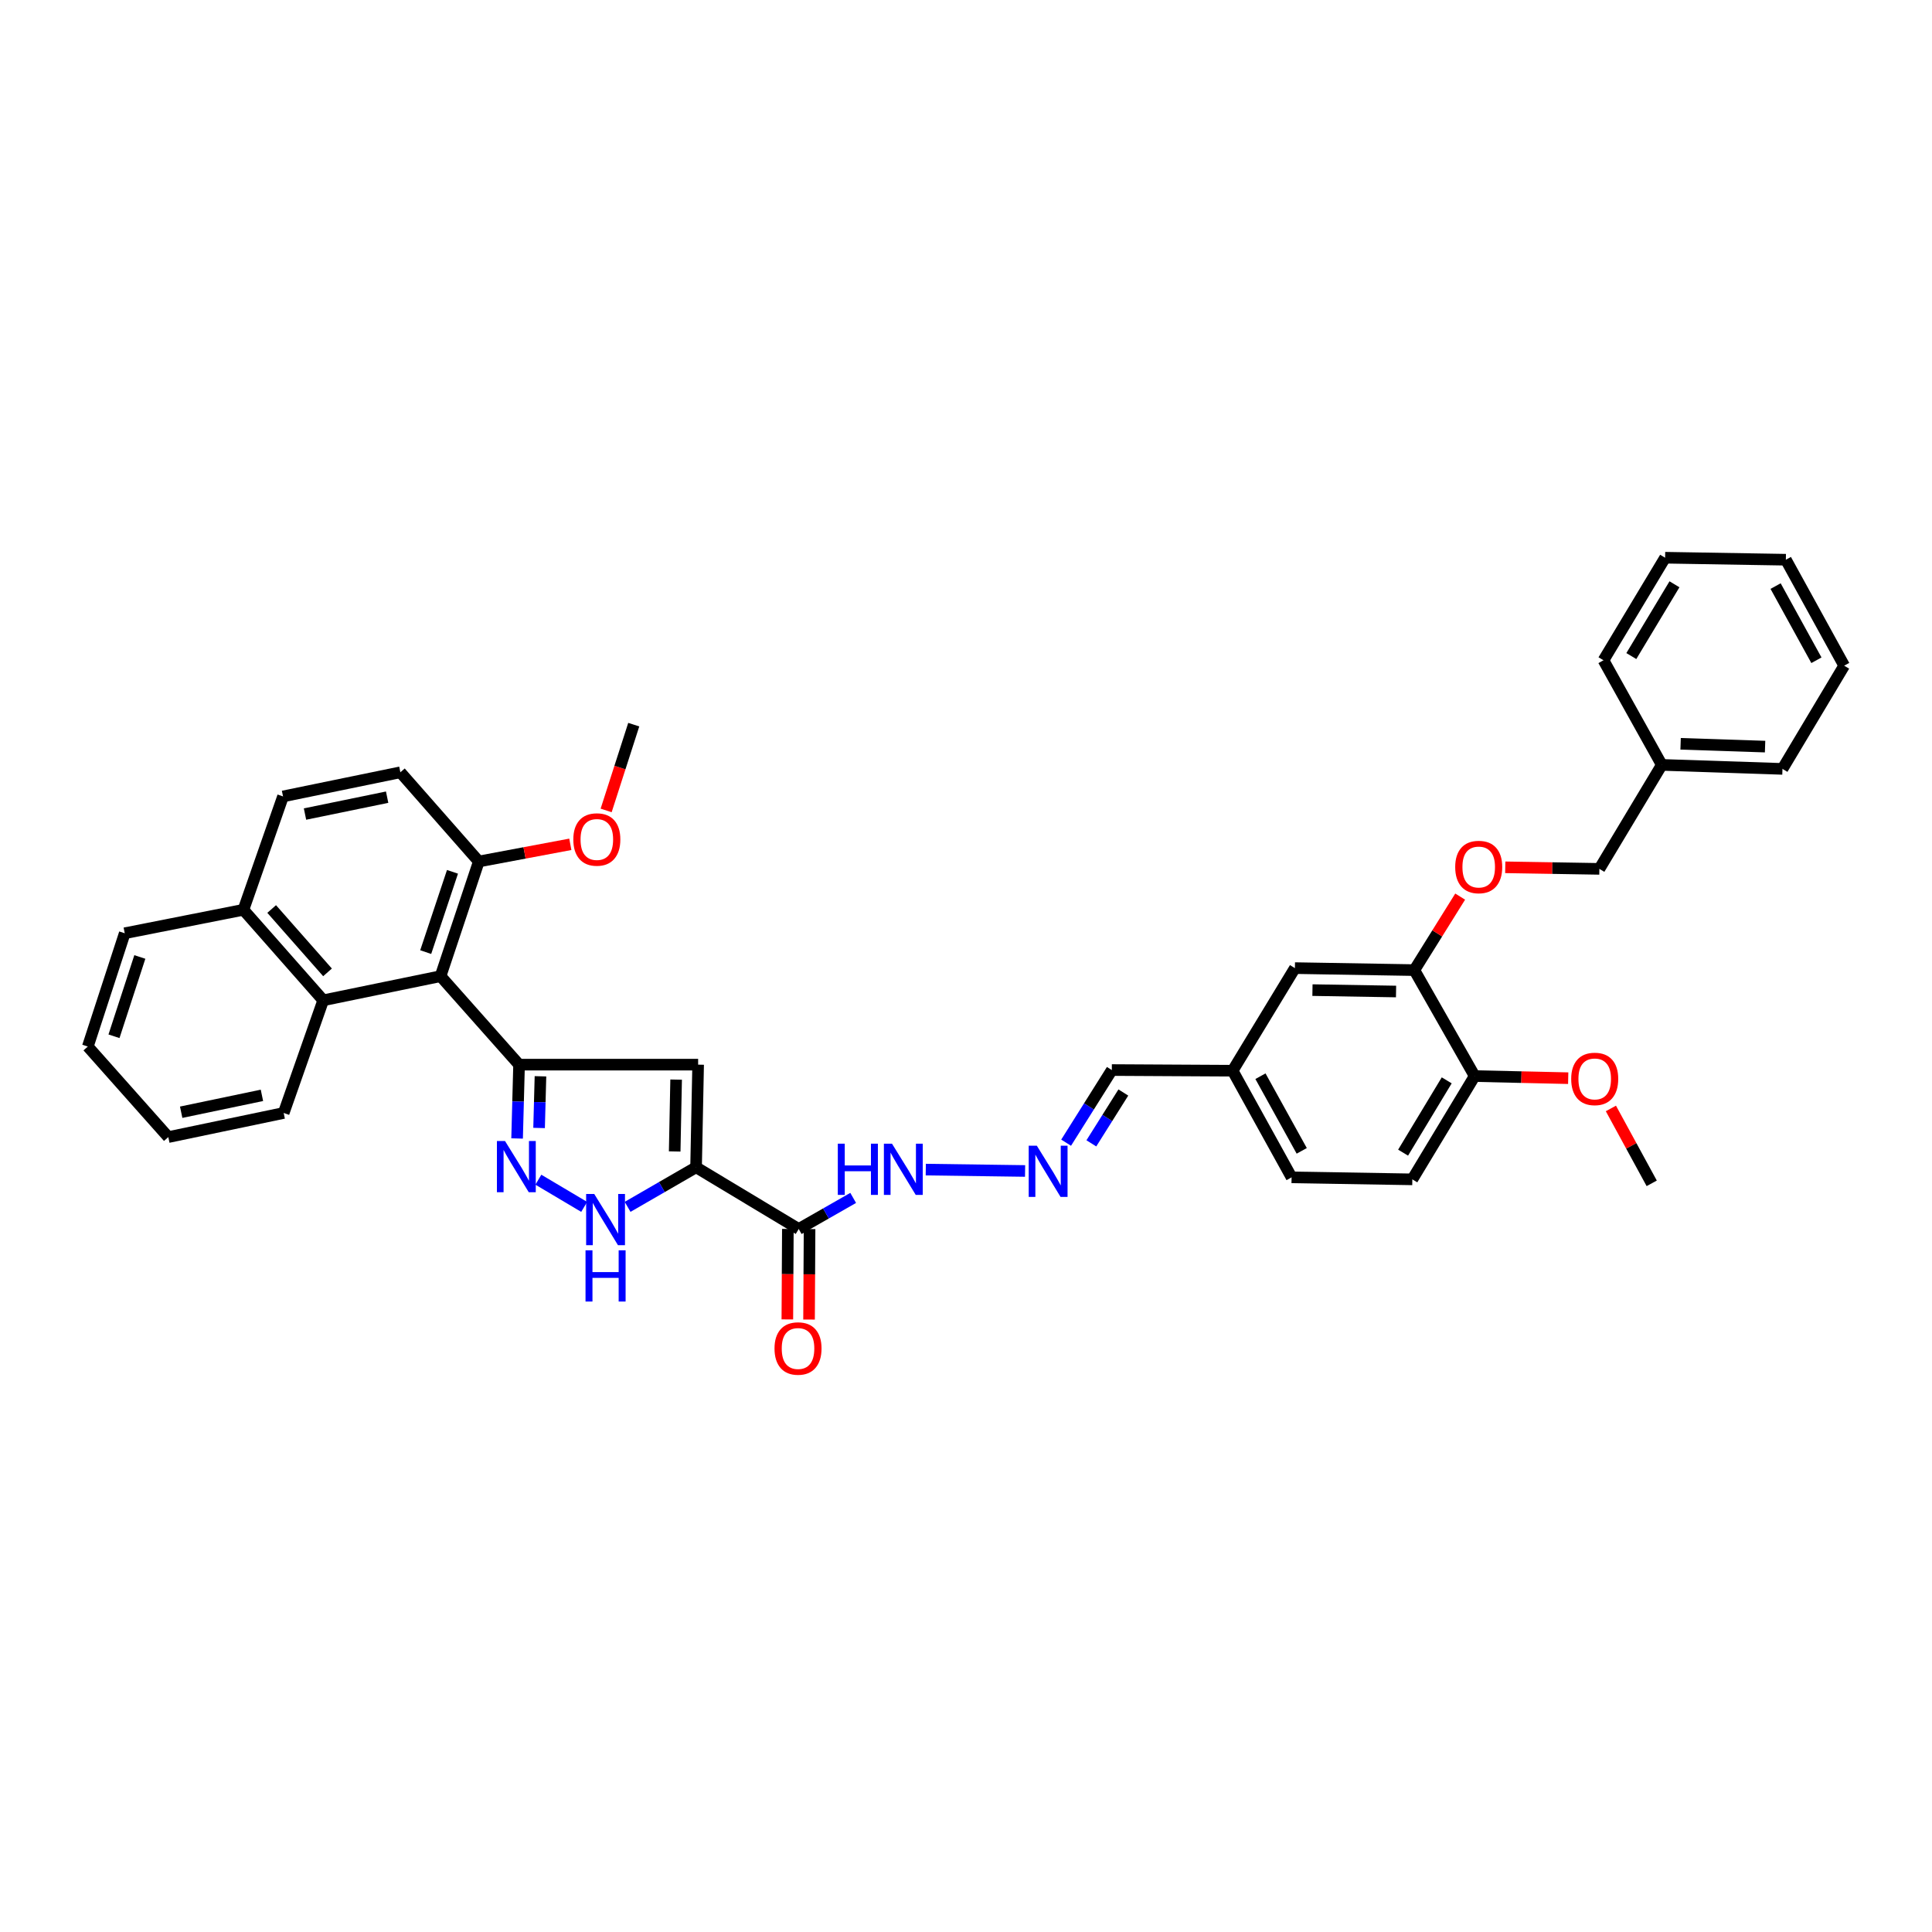 <?xml version='1.0' encoding='iso-8859-1'?>
<svg version='1.1' baseProfile='full'
              xmlns='http://www.w3.org/2000/svg'
                      xmlns:rdkit='http://www.rdkit.org/xml'
                      xmlns:xlink='http://www.w3.org/1999/xlink'
                  xml:space='preserve'
width='1000px' height='1000px' viewBox='0 0 1000 1000'>
<!-- END OF HEADER -->
<rect style='opacity:1.0;fill:#FFFFFF;stroke:none' width='1000' height='1000' x='0' y='0'> </rect>
<path class='bond-1' d='M 360.286,604.186 L 361.353,551.06' style='fill:none;fill-rule:evenodd;stroke:#000000;stroke-width:6px;stroke-linecap:butt;stroke-linejoin:miter;stroke-opacity:1' />
<path class='bond-1' d='M 349.215,595.992 L 349.962,558.803' style='fill:none;fill-rule:evenodd;stroke:#000000;stroke-width:6px;stroke-linecap:butt;stroke-linejoin:miter;stroke-opacity:1' />
<path class='bond-3' d='M 360.286,604.186 L 342.565,614.426' style='fill:none;fill-rule:evenodd;stroke:#000000;stroke-width:6px;stroke-linecap:butt;stroke-linejoin:miter;stroke-opacity:1' />
<path class='bond-3' d='M 342.565,614.426 L 324.844,624.667' style='fill:none;fill-rule:evenodd;stroke:#0000FF;stroke-width:6px;stroke-linecap:butt;stroke-linejoin:miter;stroke-opacity:1' />
<path class='bond-5' d='M 360.286,604.186 L 413.412,636.132' style='fill:none;fill-rule:evenodd;stroke:#000000;stroke-width:6px;stroke-linecap:butt;stroke-linejoin:miter;stroke-opacity:1' />
<path class='bond-0' d='M 268.668,551.06 L 361.353,551.06' style='fill:none;fill-rule:evenodd;stroke:#000000;stroke-width:6px;stroke-linecap:butt;stroke-linejoin:miter;stroke-opacity:1' />
<path class='bond-4' d='M 268.668,551.06 L 228.029,505.267' style='fill:none;fill-rule:evenodd;stroke:#000000;stroke-width:6px;stroke-linecap:butt;stroke-linejoin:miter;stroke-opacity:1' />
<path class='bond-37' d='M 268.668,551.06 L 268.157,570.164' style='fill:none;fill-rule:evenodd;stroke:#000000;stroke-width:6px;stroke-linecap:butt;stroke-linejoin:miter;stroke-opacity:1' />
<path class='bond-37' d='M 268.157,570.164 L 267.647,589.268' style='fill:none;fill-rule:evenodd;stroke:#0000FF;stroke-width:6px;stroke-linecap:butt;stroke-linejoin:miter;stroke-opacity:1' />
<path class='bond-37' d='M 279.744,557.091 L 279.386,570.464' style='fill:none;fill-rule:evenodd;stroke:#000000;stroke-width:6px;stroke-linecap:butt;stroke-linejoin:miter;stroke-opacity:1' />
<path class='bond-37' d='M 279.386,570.464 L 279.029,583.837' style='fill:none;fill-rule:evenodd;stroke:#0000FF;stroke-width:6px;stroke-linecap:butt;stroke-linejoin:miter;stroke-opacity:1' />
<path class='bond-2' d='M 278.654,610.608 L 302.373,624.689' style='fill:none;fill-rule:evenodd;stroke:#0000FF;stroke-width:6px;stroke-linecap:butt;stroke-linejoin:miter;stroke-opacity:1' />
<path class='bond-6' d='M 228.029,505.267 L 167.289,517.754' style='fill:none;fill-rule:evenodd;stroke:#000000;stroke-width:6px;stroke-linecap:butt;stroke-linejoin:miter;stroke-opacity:1' />
<path class='bond-9' d='M 228.029,505.267 L 247.83,445.906' style='fill:none;fill-rule:evenodd;stroke:#000000;stroke-width:6px;stroke-linecap:butt;stroke-linejoin:miter;stroke-opacity:1' />
<path class='bond-9' d='M 220.343,492.808 L 234.204,451.256' style='fill:none;fill-rule:evenodd;stroke:#000000;stroke-width:6px;stroke-linecap:butt;stroke-linejoin:miter;stroke-opacity:1' />
<path class='bond-10' d='M 413.412,636.132 L 427.509,628.084' style='fill:none;fill-rule:evenodd;stroke:#000000;stroke-width:6px;stroke-linecap:butt;stroke-linejoin:miter;stroke-opacity:1' />
<path class='bond-10' d='M 427.509,628.084 L 441.607,620.036' style='fill:none;fill-rule:evenodd;stroke:#0000FF;stroke-width:6px;stroke-linecap:butt;stroke-linejoin:miter;stroke-opacity:1' />
<path class='bond-12' d='M 407.795,636.099 L 407.661,659.512' style='fill:none;fill-rule:evenodd;stroke:#000000;stroke-width:6px;stroke-linecap:butt;stroke-linejoin:miter;stroke-opacity:1' />
<path class='bond-12' d='M 407.661,659.512 L 407.526,682.926' style='fill:none;fill-rule:evenodd;stroke:#FF0000;stroke-width:6px;stroke-linecap:butt;stroke-linejoin:miter;stroke-opacity:1' />
<path class='bond-12' d='M 419.028,636.164 L 418.894,659.577' style='fill:none;fill-rule:evenodd;stroke:#000000;stroke-width:6px;stroke-linecap:butt;stroke-linejoin:miter;stroke-opacity:1' />
<path class='bond-12' d='M 418.894,659.577 L 418.759,682.99' style='fill:none;fill-rule:evenodd;stroke:#FF0000;stroke-width:6px;stroke-linecap:butt;stroke-linejoin:miter;stroke-opacity:1' />
<path class='bond-15' d='M 167.289,517.754 L 125.996,470.906' style='fill:none;fill-rule:evenodd;stroke:#000000;stroke-width:6px;stroke-linecap:butt;stroke-linejoin:miter;stroke-opacity:1' />
<path class='bond-15' d='M 169.522,503.299 L 140.616,470.505' style='fill:none;fill-rule:evenodd;stroke:#000000;stroke-width:6px;stroke-linecap:butt;stroke-linejoin:miter;stroke-opacity:1' />
<path class='bond-26' d='M 167.289,517.754 L 146.833,576.072' style='fill:none;fill-rule:evenodd;stroke:#000000;stroke-width:6px;stroke-linecap:butt;stroke-linejoin:miter;stroke-opacity:1' />
<path class='bond-7' d='M 732.056,502.128 L 670.243,501.092' style='fill:none;fill-rule:evenodd;stroke:#000000;stroke-width:6px;stroke-linecap:butt;stroke-linejoin:miter;stroke-opacity:1' />
<path class='bond-7' d='M 722.596,513.204 L 679.327,512.479' style='fill:none;fill-rule:evenodd;stroke:#000000;stroke-width:6px;stroke-linecap:butt;stroke-linejoin:miter;stroke-opacity:1' />
<path class='bond-11' d='M 732.056,502.128 L 743.919,483.104' style='fill:none;fill-rule:evenodd;stroke:#000000;stroke-width:6px;stroke-linecap:butt;stroke-linejoin:miter;stroke-opacity:1' />
<path class='bond-11' d='M 743.919,483.104 L 755.783,464.081' style='fill:none;fill-rule:evenodd;stroke:#FF0000;stroke-width:6px;stroke-linecap:butt;stroke-linejoin:miter;stroke-opacity:1' />
<path class='bond-40' d='M 732.056,502.128 L 763.278,556.97' style='fill:none;fill-rule:evenodd;stroke:#000000;stroke-width:6px;stroke-linecap:butt;stroke-linejoin:miter;stroke-opacity:1' />
<path class='bond-8' d='M 530.583,606.093 L 479.185,605.383' style='fill:none;fill-rule:evenodd;stroke:#0000FF;stroke-width:6px;stroke-linecap:butt;stroke-linejoin:miter;stroke-opacity:1' />
<path class='bond-19' d='M 551.824,591.455 L 563.652,572.655' style='fill:none;fill-rule:evenodd;stroke:#0000FF;stroke-width:6px;stroke-linecap:butt;stroke-linejoin:miter;stroke-opacity:1' />
<path class='bond-19' d='M 563.652,572.655 L 575.48,553.856' style='fill:none;fill-rule:evenodd;stroke:#000000;stroke-width:6px;stroke-linecap:butt;stroke-linejoin:miter;stroke-opacity:1' />
<path class='bond-19' d='M 564.88,591.797 L 573.16,578.637' style='fill:none;fill-rule:evenodd;stroke:#0000FF;stroke-width:6px;stroke-linecap:butt;stroke-linejoin:miter;stroke-opacity:1' />
<path class='bond-19' d='M 573.16,578.637 L 581.439,565.478' style='fill:none;fill-rule:evenodd;stroke:#000000;stroke-width:6px;stroke-linecap:butt;stroke-linejoin:miter;stroke-opacity:1' />
<path class='bond-16' d='M 247.83,445.906 L 207.229,399.738' style='fill:none;fill-rule:evenodd;stroke:#000000;stroke-width:6px;stroke-linecap:butt;stroke-linejoin:miter;stroke-opacity:1' />
<path class='bond-23' d='M 247.83,445.906 L 271.513,441.462' style='fill:none;fill-rule:evenodd;stroke:#000000;stroke-width:6px;stroke-linecap:butt;stroke-linejoin:miter;stroke-opacity:1' />
<path class='bond-23' d='M 271.513,441.462 L 295.197,437.017' style='fill:none;fill-rule:evenodd;stroke:#FF0000;stroke-width:6px;stroke-linecap:butt;stroke-linejoin:miter;stroke-opacity:1' />
<path class='bond-21' d='M 779.112,448.917 L 803.474,449.321' style='fill:none;fill-rule:evenodd;stroke:#FF0000;stroke-width:6px;stroke-linecap:butt;stroke-linejoin:miter;stroke-opacity:1' />
<path class='bond-21' d='M 803.474,449.321 L 827.837,449.725' style='fill:none;fill-rule:evenodd;stroke:#000000;stroke-width:6px;stroke-linecap:butt;stroke-linejoin:miter;stroke-opacity:1' />
<path class='bond-13' d='M 763.278,556.97 L 731.02,610.433' style='fill:none;fill-rule:evenodd;stroke:#000000;stroke-width:6px;stroke-linecap:butt;stroke-linejoin:miter;stroke-opacity:1' />
<path class='bond-13' d='M 748.821,559.186 L 726.241,596.61' style='fill:none;fill-rule:evenodd;stroke:#000000;stroke-width:6px;stroke-linecap:butt;stroke-linejoin:miter;stroke-opacity:1' />
<path class='bond-24' d='M 763.278,556.97 L 787.488,557.517' style='fill:none;fill-rule:evenodd;stroke:#000000;stroke-width:6px;stroke-linecap:butt;stroke-linejoin:miter;stroke-opacity:1' />
<path class='bond-24' d='M 787.488,557.517 L 811.698,558.064' style='fill:none;fill-rule:evenodd;stroke:#FF0000;stroke-width:6px;stroke-linecap:butt;stroke-linejoin:miter;stroke-opacity:1' />
<path class='bond-14' d='M 670.243,501.092 L 637.998,554.199' style='fill:none;fill-rule:evenodd;stroke:#000000;stroke-width:6px;stroke-linecap:butt;stroke-linejoin:miter;stroke-opacity:1' />
<path class='bond-27' d='M 125.996,470.906 L 64.563,483.05' style='fill:none;fill-rule:evenodd;stroke:#000000;stroke-width:6px;stroke-linecap:butt;stroke-linejoin:miter;stroke-opacity:1' />
<path class='bond-38' d='M 125.996,470.906 L 146.496,412.226' style='fill:none;fill-rule:evenodd;stroke:#000000;stroke-width:6px;stroke-linecap:butt;stroke-linejoin:miter;stroke-opacity:1' />
<path class='bond-17' d='M 207.229,399.738 L 146.496,412.226' style='fill:none;fill-rule:evenodd;stroke:#000000;stroke-width:6px;stroke-linecap:butt;stroke-linejoin:miter;stroke-opacity:1' />
<path class='bond-17' d='M 200.382,412.614 L 157.868,421.355' style='fill:none;fill-rule:evenodd;stroke:#000000;stroke-width:6px;stroke-linecap:butt;stroke-linejoin:miter;stroke-opacity:1' />
<path class='bond-18' d='M 731.02,610.433 L 668.521,609.397' style='fill:none;fill-rule:evenodd;stroke:#000000;stroke-width:6px;stroke-linecap:butt;stroke-linejoin:miter;stroke-opacity:1' />
<path class='bond-20' d='M 575.48,553.856 L 637.998,554.199' style='fill:none;fill-rule:evenodd;stroke:#000000;stroke-width:6px;stroke-linecap:butt;stroke-linejoin:miter;stroke-opacity:1' />
<path class='bond-22' d='M 637.998,554.199 L 668.521,609.397' style='fill:none;fill-rule:evenodd;stroke:#000000;stroke-width:6px;stroke-linecap:butt;stroke-linejoin:miter;stroke-opacity:1' />
<path class='bond-22' d='M 652.407,557.043 L 673.773,595.681' style='fill:none;fill-rule:evenodd;stroke:#000000;stroke-width:6px;stroke-linecap:butt;stroke-linejoin:miter;stroke-opacity:1' />
<path class='bond-25' d='M 827.837,449.725 L 860.138,395.907' style='fill:none;fill-rule:evenodd;stroke:#000000;stroke-width:6px;stroke-linecap:butt;stroke-linejoin:miter;stroke-opacity:1' />
<path class='bond-29' d='M 313.737,419.478 L 320.882,397.28' style='fill:none;fill-rule:evenodd;stroke:#FF0000;stroke-width:6px;stroke-linecap:butt;stroke-linejoin:miter;stroke-opacity:1' />
<path class='bond-29' d='M 320.882,397.28 L 328.028,375.082' style='fill:none;fill-rule:evenodd;stroke:#000000;stroke-width:6px;stroke-linecap:butt;stroke-linejoin:miter;stroke-opacity:1' />
<path class='bond-28' d='M 833.795,573.732 L 844.361,593.112' style='fill:none;fill-rule:evenodd;stroke:#FF0000;stroke-width:6px;stroke-linecap:butt;stroke-linejoin:miter;stroke-opacity:1' />
<path class='bond-28' d='M 844.361,593.112 L 854.927,612.492' style='fill:none;fill-rule:evenodd;stroke:#000000;stroke-width:6px;stroke-linecap:butt;stroke-linejoin:miter;stroke-opacity:1' />
<path class='bond-30' d='M 860.138,395.907 L 922.6,397.978' style='fill:none;fill-rule:evenodd;stroke:#000000;stroke-width:6px;stroke-linecap:butt;stroke-linejoin:miter;stroke-opacity:1' />
<path class='bond-30' d='M 869.88,384.99 L 913.603,386.441' style='fill:none;fill-rule:evenodd;stroke:#000000;stroke-width:6px;stroke-linecap:butt;stroke-linejoin:miter;stroke-opacity:1' />
<path class='bond-31' d='M 860.138,395.907 L 829.958,341.757' style='fill:none;fill-rule:evenodd;stroke:#000000;stroke-width:6px;stroke-linecap:butt;stroke-linejoin:miter;stroke-opacity:1' />
<path class='bond-32' d='M 146.833,576.072 L 87.117,588.56' style='fill:none;fill-rule:evenodd;stroke:#000000;stroke-width:6px;stroke-linecap:butt;stroke-linejoin:miter;stroke-opacity:1' />
<path class='bond-32' d='M 135.576,566.95 L 93.775,575.691' style='fill:none;fill-rule:evenodd;stroke:#000000;stroke-width:6px;stroke-linecap:butt;stroke-linejoin:miter;stroke-opacity:1' />
<path class='bond-39' d='M 64.563,483.05 L 45.455,541.687' style='fill:none;fill-rule:evenodd;stroke:#000000;stroke-width:6px;stroke-linecap:butt;stroke-linejoin:miter;stroke-opacity:1' />
<path class='bond-39' d='M 72.377,495.326 L 59.001,536.372' style='fill:none;fill-rule:evenodd;stroke:#000000;stroke-width:6px;stroke-linecap:butt;stroke-linejoin:miter;stroke-opacity:1' />
<path class='bond-35' d='M 922.6,397.978 L 954.545,344.559' style='fill:none;fill-rule:evenodd;stroke:#000000;stroke-width:6px;stroke-linecap:butt;stroke-linejoin:miter;stroke-opacity:1' />
<path class='bond-34' d='M 829.958,341.757 L 861.86,288.675' style='fill:none;fill-rule:evenodd;stroke:#000000;stroke-width:6px;stroke-linecap:butt;stroke-linejoin:miter;stroke-opacity:1' />
<path class='bond-34' d='M 844.372,339.581 L 866.703,302.423' style='fill:none;fill-rule:evenodd;stroke:#000000;stroke-width:6px;stroke-linecap:butt;stroke-linejoin:miter;stroke-opacity:1' />
<path class='bond-33' d='M 87.117,588.56 L 45.455,541.687' style='fill:none;fill-rule:evenodd;stroke:#000000;stroke-width:6px;stroke-linecap:butt;stroke-linejoin:miter;stroke-opacity:1' />
<path class='bond-36' d='M 861.86,288.675 L 924.36,289.711' style='fill:none;fill-rule:evenodd;stroke:#000000;stroke-width:6px;stroke-linecap:butt;stroke-linejoin:miter;stroke-opacity:1' />
<path class='bond-41' d='M 954.545,344.559 L 924.36,289.711' style='fill:none;fill-rule:evenodd;stroke:#000000;stroke-width:6px;stroke-linecap:butt;stroke-linejoin:miter;stroke-opacity:1' />
<path class='bond-41' d='M 940.176,341.748 L 919.046,303.354' style='fill:none;fill-rule:evenodd;stroke:#000000;stroke-width:6px;stroke-linecap:butt;stroke-linejoin:miter;stroke-opacity:1' />
<path  class='atom-3' d='M 261.397 590.588
L 270.084 604.629
Q 270.946 606.015, 272.331 608.523
Q 273.716 611.032, 273.791 611.182
L 273.791 590.588
L 277.311 590.588
L 277.311 617.098
L 273.679 617.098
L 264.356 601.746
Q 263.27 599.949, 262.109 597.889
Q 260.986 595.83, 260.649 595.193
L 260.649 617.098
L 257.204 617.098
L 257.204 590.588
L 261.397 590.588
' fill='#0000FF'/>
<path  class='atom-4' d='M 307.578 618.003
L 316.265 632.044
Q 317.126 633.429, 318.511 635.938
Q 319.897 638.447, 319.972 638.597
L 319.972 618.003
L 323.491 618.003
L 323.491 644.513
L 319.859 644.513
L 310.536 629.161
Q 309.45 627.364, 308.289 625.304
Q 307.166 623.245, 306.829 622.608
L 306.829 644.513
L 303.384 644.513
L 303.384 618.003
L 307.578 618.003
' fill='#0000FF'/>
<path  class='atom-4' d='M 303.066 647.164
L 306.66 647.164
L 306.66 658.434
L 320.215 658.434
L 320.215 647.164
L 323.81 647.164
L 323.81 673.674
L 320.215 673.674
L 320.215 661.43
L 306.66 661.43
L 306.66 673.674
L 303.066 673.674
L 303.066 647.164
' fill='#0000FF'/>
<path  class='atom-9' d='M 536.651 593.003
L 545.338 607.044
Q 546.199 608.43, 547.584 610.938
Q 548.97 613.447, 549.045 613.597
L 549.045 593.003
L 552.564 593.003
L 552.564 619.513
L 548.932 619.513
L 539.609 604.161
Q 538.523 602.364, 537.362 600.304
Q 536.239 598.245, 535.902 597.609
L 535.902 619.513
L 532.457 619.513
L 532.457 593.003
L 536.651 593.003
' fill='#0000FF'/>
<path  class='atom-11' d='M 433.65 591.967
L 437.245 591.967
L 437.245 603.238
L 450.799 603.238
L 450.799 591.967
L 454.394 591.967
L 454.394 618.477
L 450.799 618.477
L 450.799 606.233
L 437.245 606.233
L 437.245 618.477
L 433.65 618.477
L 433.65 591.967
' fill='#0000FF'/>
<path  class='atom-11' d='M 461.695 591.967
L 470.382 606.008
Q 471.243 607.394, 472.629 609.902
Q 474.014 612.411, 474.089 612.561
L 474.089 591.967
L 477.609 591.967
L 477.609 618.477
L 473.977 618.477
L 464.653 603.125
Q 463.567 601.328, 462.407 599.269
Q 461.283 597.209, 460.946 596.573
L 460.946 618.477
L 457.502 618.477
L 457.502 591.967
L 461.695 591.967
' fill='#0000FF'/>
<path  class='atom-12' d='M 753.212 448.764
Q 753.212 442.399, 756.357 438.842
Q 759.502 435.285, 765.381 435.285
Q 771.259 435.285, 774.405 438.842
Q 777.55 442.399, 777.55 448.764
Q 777.55 455.205, 774.367 458.874
Q 771.185 462.506, 765.381 462.506
Q 759.54 462.506, 756.357 458.874
Q 753.212 455.242, 753.212 448.764
M 765.381 459.511
Q 769.425 459.511, 771.596 456.815
Q 773.806 454.081, 773.806 448.764
Q 773.806 443.56, 771.596 440.939
Q 769.425 438.28, 765.381 438.28
Q 761.337 438.28, 759.128 440.901
Q 756.956 443.522, 756.956 448.764
Q 756.956 454.119, 759.128 456.815
Q 761.337 459.511, 765.381 459.511
' fill='#FF0000'/>
<path  class='atom-13' d='M 400.887 697.982
Q 400.887 691.617, 404.032 688.06
Q 407.178 684.502, 413.056 684.502
Q 418.935 684.502, 422.08 688.06
Q 425.225 691.617, 425.225 697.982
Q 425.225 704.422, 422.043 708.092
Q 418.86 711.724, 413.056 711.724
Q 407.215 711.724, 404.032 708.092
Q 400.887 704.46, 400.887 697.982
M 413.056 708.728
Q 417.1 708.728, 419.272 706.032
Q 421.481 703.299, 421.481 697.982
Q 421.481 692.777, 419.272 690.156
Q 417.1 687.498, 413.056 687.498
Q 409.012 687.498, 406.803 690.119
Q 404.631 692.74, 404.631 697.982
Q 404.631 703.337, 406.803 706.032
Q 409.012 708.728, 413.056 708.728
' fill='#FF0000'/>
<path  class='atom-24' d='M 296.75 434.517
Q 296.75 428.152, 299.896 424.595
Q 303.041 421.037, 308.92 421.037
Q 314.798 421.037, 317.943 424.595
Q 321.089 428.152, 321.089 434.517
Q 321.089 440.957, 317.906 444.627
Q 314.723 448.259, 308.92 448.259
Q 303.078 448.259, 299.896 444.627
Q 296.75 440.995, 296.75 434.517
M 308.92 445.263
Q 312.963 445.263, 315.135 442.567
Q 317.344 439.834, 317.344 434.517
Q 317.344 429.312, 315.135 426.691
Q 312.963 424.033, 308.92 424.033
Q 304.876 424.033, 302.666 426.654
Q 300.495 429.275, 300.495 434.517
Q 300.495 439.872, 302.666 442.567
Q 304.876 445.263, 308.92 445.263
' fill='#FF0000'/>
<path  class='atom-25' d='M 813.252 558.449
Q 813.252 552.083, 816.398 548.526
Q 819.543 544.969, 825.422 544.969
Q 831.3 544.969, 834.445 548.526
Q 837.591 552.083, 837.591 558.449
Q 837.591 564.889, 834.408 568.559
Q 831.225 572.191, 825.422 572.191
Q 819.58 572.191, 816.398 568.559
Q 813.252 564.927, 813.252 558.449
M 825.422 569.195
Q 829.465 569.195, 831.637 566.499
Q 833.846 563.766, 833.846 558.449
Q 833.846 553.244, 831.637 550.623
Q 829.465 547.965, 825.422 547.965
Q 821.378 547.965, 819.168 550.586
Q 816.997 553.207, 816.997 558.449
Q 816.997 563.803, 819.168 566.499
Q 821.378 569.195, 825.422 569.195
' fill='#FF0000'/>
</svg>
